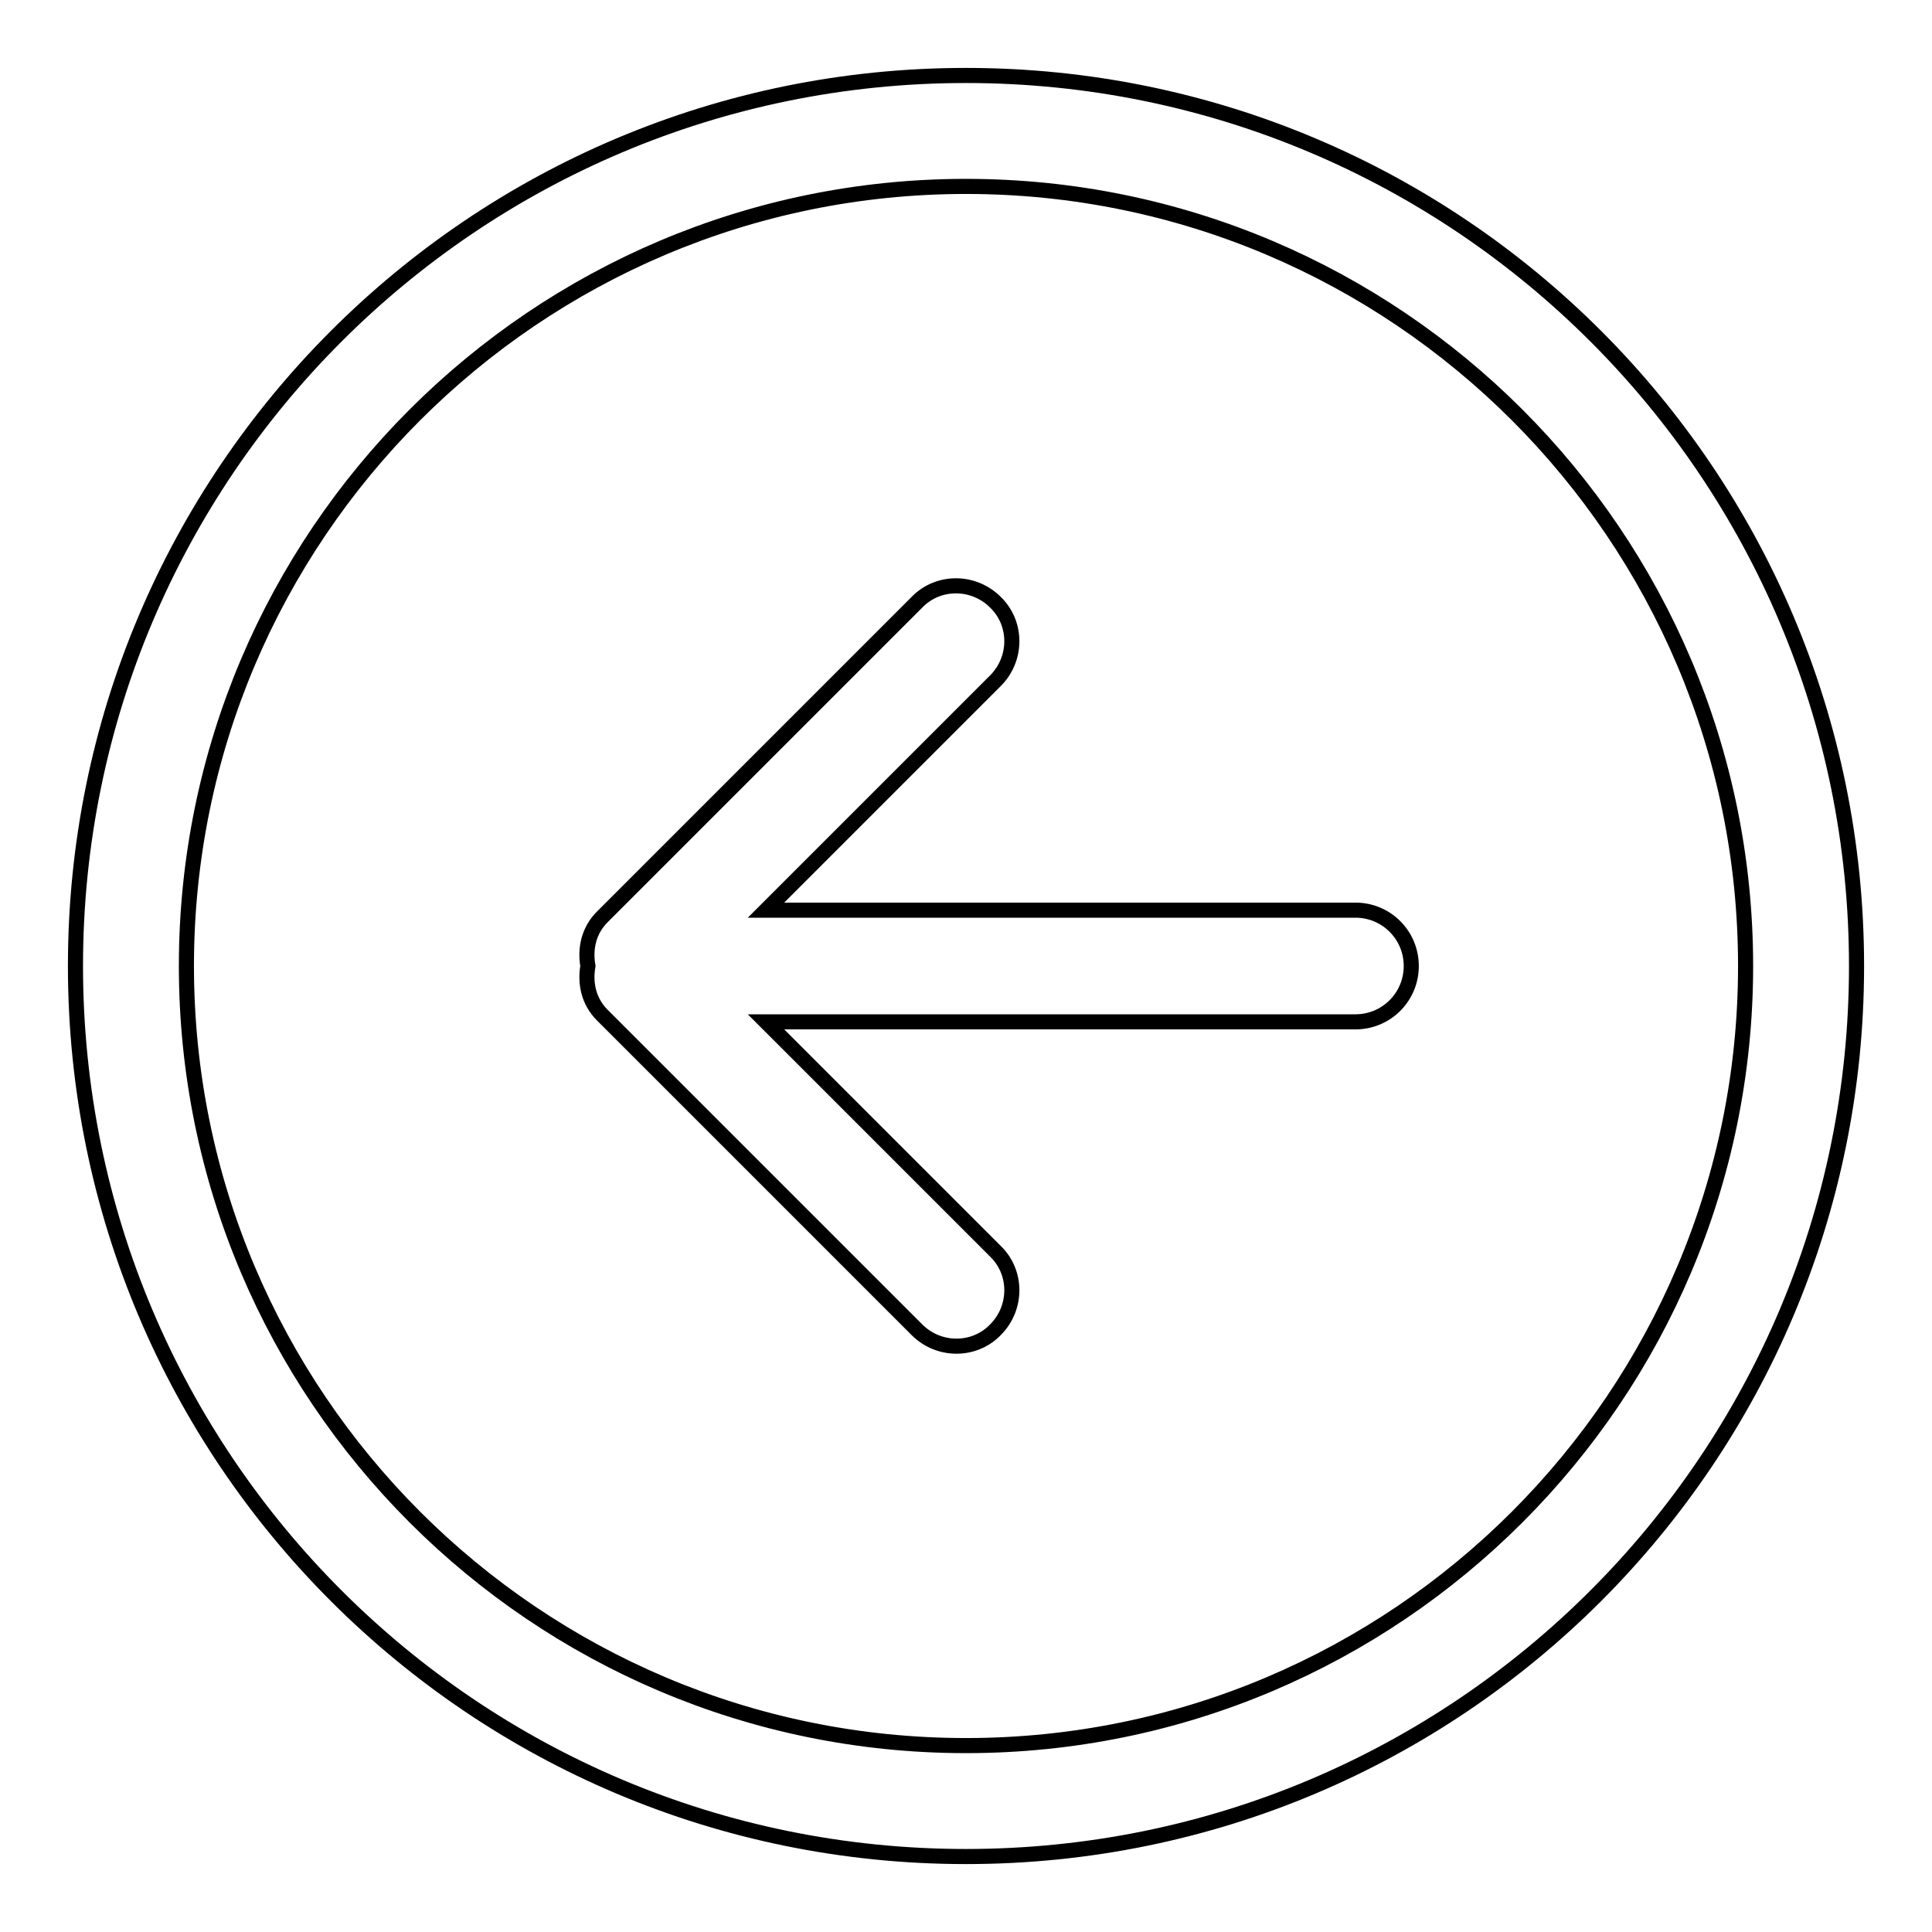 <?xml version="1.0" encoding="utf-8"?>
<!-- Svg Vector Icons : http://www.onlinewebfonts.com/icon -->
<!DOCTYPE svg PUBLIC "-//W3C//DTD SVG 1.1//EN" "http://www.w3.org/Graphics/SVG/1.1/DTD/svg11.dtd">
<svg version="1.1" xmlns="http://www.w3.org/2000/svg" xmlns:xlink="http://www.w3.org/1999/xlink" x="0px" y="0px" viewBox="0 0 256 256" enable-background="new 0 0 256 256" xml:space="preserve">
<g><g><g><g id="_x34__7_"><g><path stroke-width="2" fill-opacity="0" stroke="#000000"  d="M179.6,120.6h-78.1l30.4-30.4c2.9-2.9,2.9-7.6,0-10.4c-2.9-2.9-7.6-2.9-10.4,0l-41.7,41.7c-1.8,1.8-2.3,4.2-1.9,6.5c-0.4,2.3,0.1,4.7,1.9,6.5l41.7,41.7c2.9,2.9,7.6,2.9,10.4,0c2.9-2.9,2.9-7.6,0-10.4l-30.4-30.4h78.1c4.1,0,7.4-3.3,7.4-7.4C187,123.9,183.7,120.6,179.6,120.6z M128,10C62.8,10,10,62.8,10,128c0,65.2,52.8,118,118,118c65.2,0,118-52.8,118-118C246,62.8,193.2,10,128,10z M128,231.3C71,231.3,24.7,185,24.7,128C24.7,71,71,24.7,128,24.7S231.3,71,231.3,128C231.3,185,185,231.3,128,231.3z"/></g></g></g><g></g><g></g><g></g><g></g><g></g><g></g><g></g><g></g><g></g><g></g><g></g><g></g><g></g><g></g><g></g></g></g>
</svg>